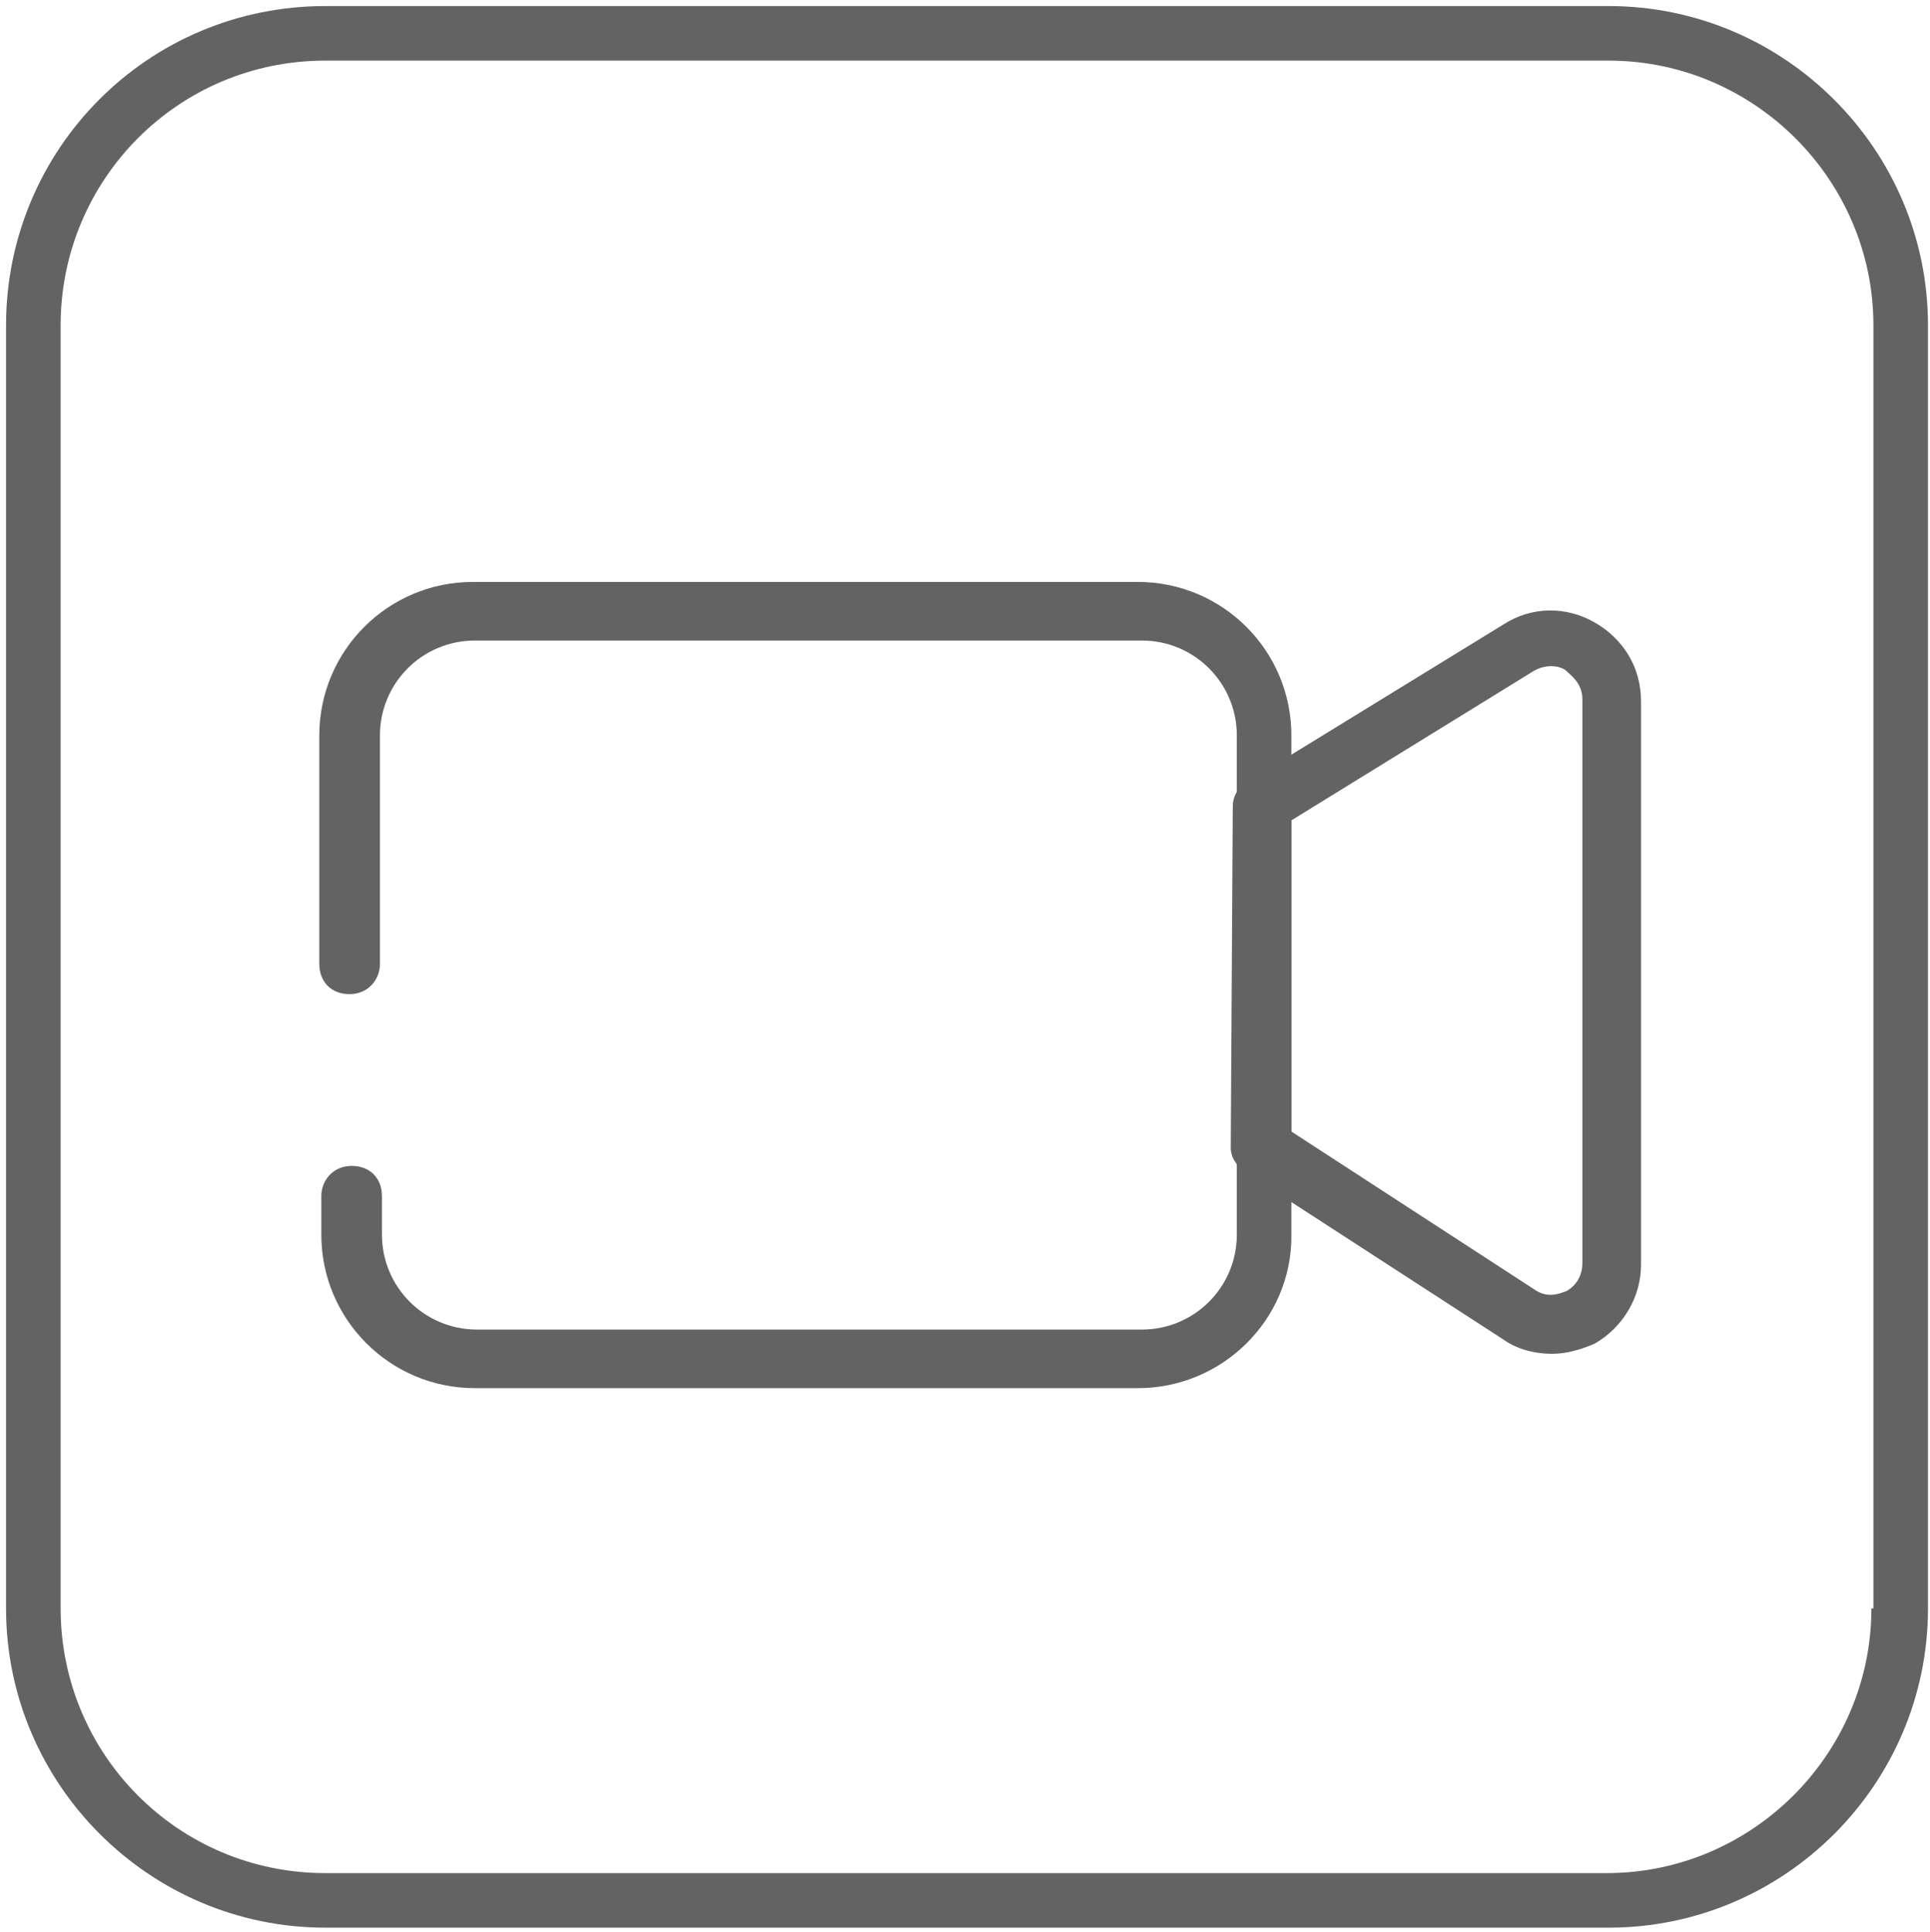 <?xml version="1.0" encoding="utf-8"?>
<!-- Generator: Adobe Illustrator 25.4.5, SVG Export Plug-In . SVG Version: 6.00 Build 0)  -->
<svg version="1.1" id="Layer_1" xmlns="http://www.w3.org/2000/svg" xmlns:xlink="http://www.w3.org/1999/xlink" x="0px" y="0px"
	 viewBox="0 0 95.5 95.6" style="enable-background:new 0 0 95.5 95.6;" xml:space="preserve">
<style type="text/css">
	.st0{fill:#646363;}
</style>
<g>
	<g>
		<path class="st0" d="M56.3,68.7H23.5c-4.2,0-7.6-3.4-7.6-7.6v-1.9c0-0.8,0.6-1.5,1.5-1.5s1.5,0.6,1.5,1.5v1.9
			c0,2.6,2.1,4.7,4.7,4.7h32.9c2.6,0,4.7-2.1,4.7-4.7V36.4c0-2.6-2.1-4.7-4.7-4.7H23.5c-2.6,0-4.7,2.1-4.7,4.7v11.3
			c0,0.8-0.6,1.5-1.5,1.5s-1.5-0.6-1.5-1.5V36.4c0-4.2,3.4-7.6,7.6-7.6h32.9c4.2,0,7.6,3.4,7.6,7.6v24.8
			C63.9,65.3,60.5,68.7,56.3,68.7z"/>
		<path class="st0" d="M76.8,67c-0.8,0-1.7-0.2-2.4-0.7L61.6,58c-0.4-0.3-0.7-0.7-0.7-1.2L61,39.9c0-0.5,0.3-1,0.7-1.2l12.7-7.8
			c1.4-0.9,3.1-0.9,4.5-0.1c1.4,0.8,2.3,2.2,2.3,3.9v27.9c0,1.6-0.9,3.1-2.3,3.9C78.2,66.8,77.5,67,76.8,67z M63.9,56l12,7.8
			c0.7,0.5,1.3,0.2,1.6,0.1c0.2-0.1,0.8-0.5,0.8-1.4V34.6c0-0.8-0.6-1.2-0.8-1.4s-0.9-0.4-1.6,0l-12,7.4L63.9,56z"/>
	</g>
	<g>
		<path class="st0" d="M79.6,0.3H16.1C7.3,0.3,0.3,7.4,0.3,16.1v63.5c0,8.7,7.1,15.8,15.8,15.8h63.5c8.7,0,15.8-7.1,15.8-15.8V16.1
			C95.4,7.4,88.3,0.3,79.6,0.3z M92.6,79.6c0,7.2-5.9,13.1-13.1,13.1H16.1C8.8,92.7,3,86.8,3,79.6V16.1C3,8.9,8.8,3,16.1,3h63.5
			c7.2,0,13.1,5.9,13.1,13.1V79.6z"/>
	</g>
</g>
</svg>
